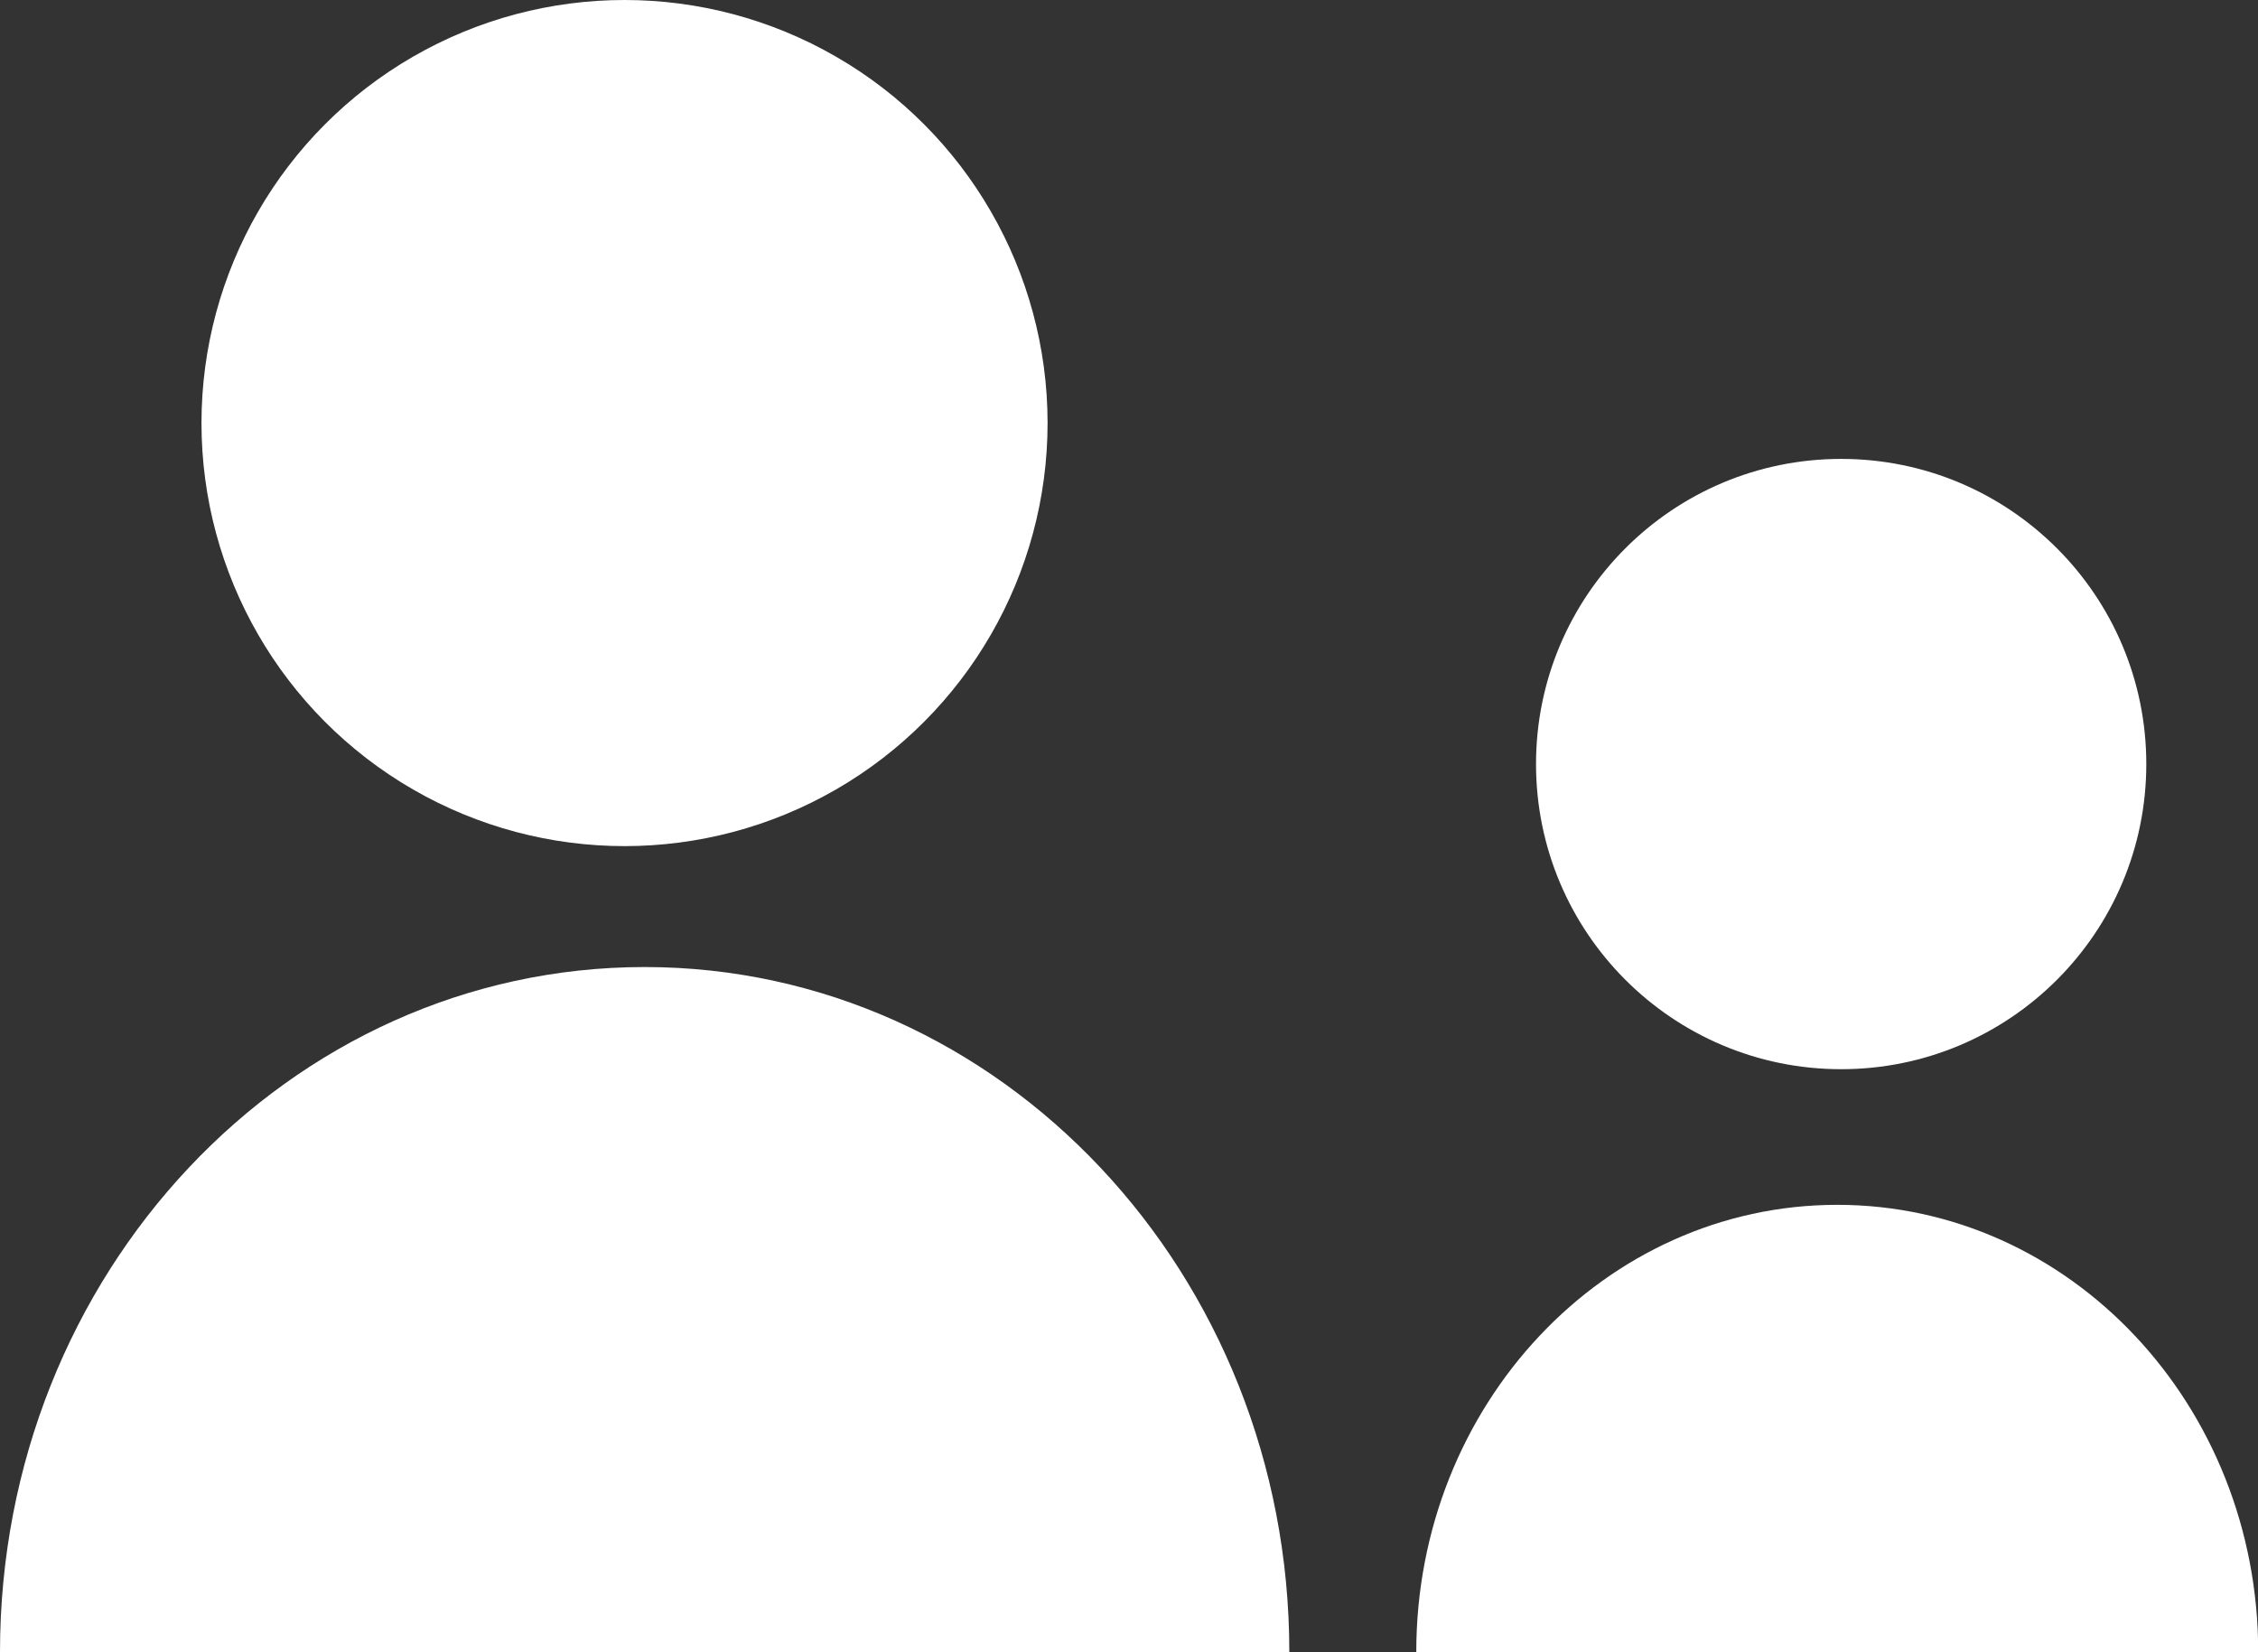 <svg xmlns="http://www.w3.org/2000/svg" width="54.175" height="39.634" viewBox="0 0 54.175 39.634">
  <rect x="0" y="0" width="54.175" height="39.634" fill="#333333" stroke="none"/>
  <g id="Group_1519" data-name="Group 1519" transform="translate(-849.834 -2109.472)">
    <g id="Group_1176" data-name="Group 1176" transform="translate(849.834 2109.472)">
      <circle id="Ellipse_141" data-name="Ellipse 141" cx="7.321" cy="7.321" r="7.321" transform="translate(36.853 11.01)" fill="#fff"/>
      <circle id="Ellipse_143" data-name="Ellipse 143" cx="10.15" cy="10.15" r="10.15" transform="translate(4.834 0)" fill="#fff"/>
      <path id="Path_5532" data-name="Path 5532" d="M1233.125,770.323c0-9.076,6.925-16.434,15.467-16.434s15.467,7.358,15.467,16.434" transform="translate(-1233.125 -730.688)" fill="#fff"/>
      <path id="Path_5814" data-name="Path 5814" d="M1233.125,764.618c0-5.925,4.521-10.729,10.1-10.729s10.1,4.8,10.1,10.729" transform="translate(-1199.145 -724.983)" fill="#fff"/>
    </g>
  </g>
</svg>
